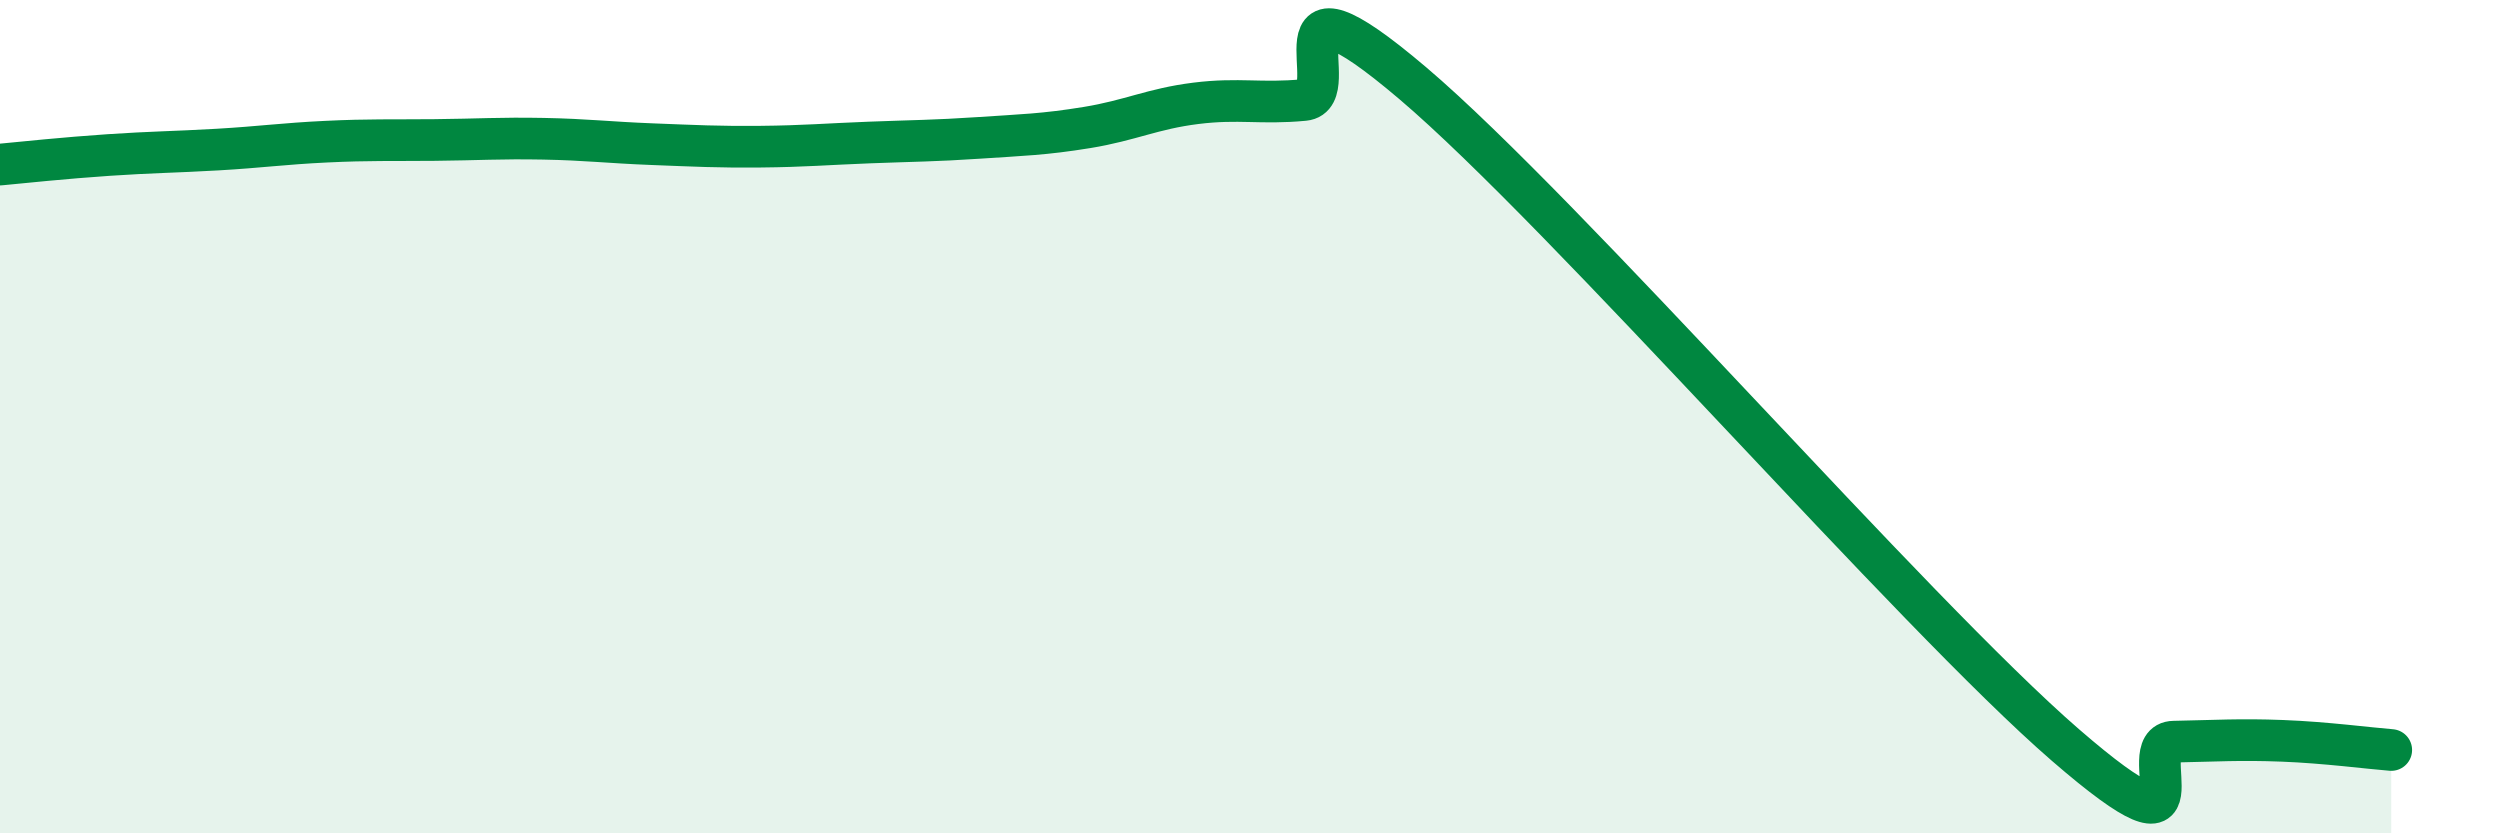 
    <svg width="60" height="20" viewBox="0 0 60 20" xmlns="http://www.w3.org/2000/svg">
      <path
        d="M 0,3.95 C 0.52,3.9 1.57,3.79 2.61,3.72 C 3.65,3.65 4.18,3.65 5.22,3.59 C 6.26,3.53 6.79,3.45 7.83,3.4 C 8.87,3.35 9.39,3.37 10.43,3.36 C 11.47,3.35 12,3.31 13.04,3.33 C 14.08,3.35 14.61,3.42 15.65,3.46 C 16.69,3.5 17.22,3.53 18.26,3.52 C 19.3,3.51 19.83,3.46 20.87,3.42 C 21.91,3.38 22.44,3.38 23.48,3.31 C 24.52,3.24 25.05,3.23 26.09,3.06 C 27.13,2.89 27.66,2.61 28.7,2.48 C 29.74,2.35 30.26,2.5 31.3,2.4 C 32.34,2.3 30.26,-1.1 33.91,2 C 37.56,5.1 45.92,14.72 49.57,17.88 C 53.22,21.04 51.13,17.82 52.17,17.8 C 53.21,17.78 53.74,17.74 54.78,17.78 C 55.82,17.82 56.87,17.96 57.39,18L57.39 20L0 20Z"
        fill="#008740"
        opacity="0.1"
        stroke-linecap="round"
        stroke-linejoin="round"
      />
      <path
        d="M 0,3.95 C 0.52,3.9 1.57,3.79 2.61,3.72 C 3.65,3.65 4.18,3.65 5.22,3.59 C 6.26,3.53 6.79,3.45 7.83,3.4 C 8.87,3.35 9.39,3.37 10.43,3.36 C 11.47,3.35 12,3.31 13.04,3.33 C 14.08,3.35 14.61,3.42 15.65,3.46 C 16.69,3.5 17.22,3.53 18.26,3.52 C 19.3,3.51 19.83,3.46 20.87,3.42 C 21.91,3.38 22.44,3.38 23.48,3.31 C 24.52,3.24 25.05,3.23 26.09,3.06 C 27.13,2.89 27.66,2.61 28.7,2.48 C 29.74,2.35 30.26,2.5 31.3,2.4 C 32.34,2.3 30.26,-1.1 33.91,2 C 37.56,5.1 45.92,14.72 49.57,17.88 C 53.22,21.04 51.13,17.82 52.17,17.8 C 53.21,17.78 53.74,17.74 54.78,17.78 C 55.82,17.82 56.87,17.96 57.39,18"
        stroke="#008740"
        stroke-width="1"
        fill="none"
        stroke-linecap="round"
        stroke-linejoin="round"
      />
    </svg>
  